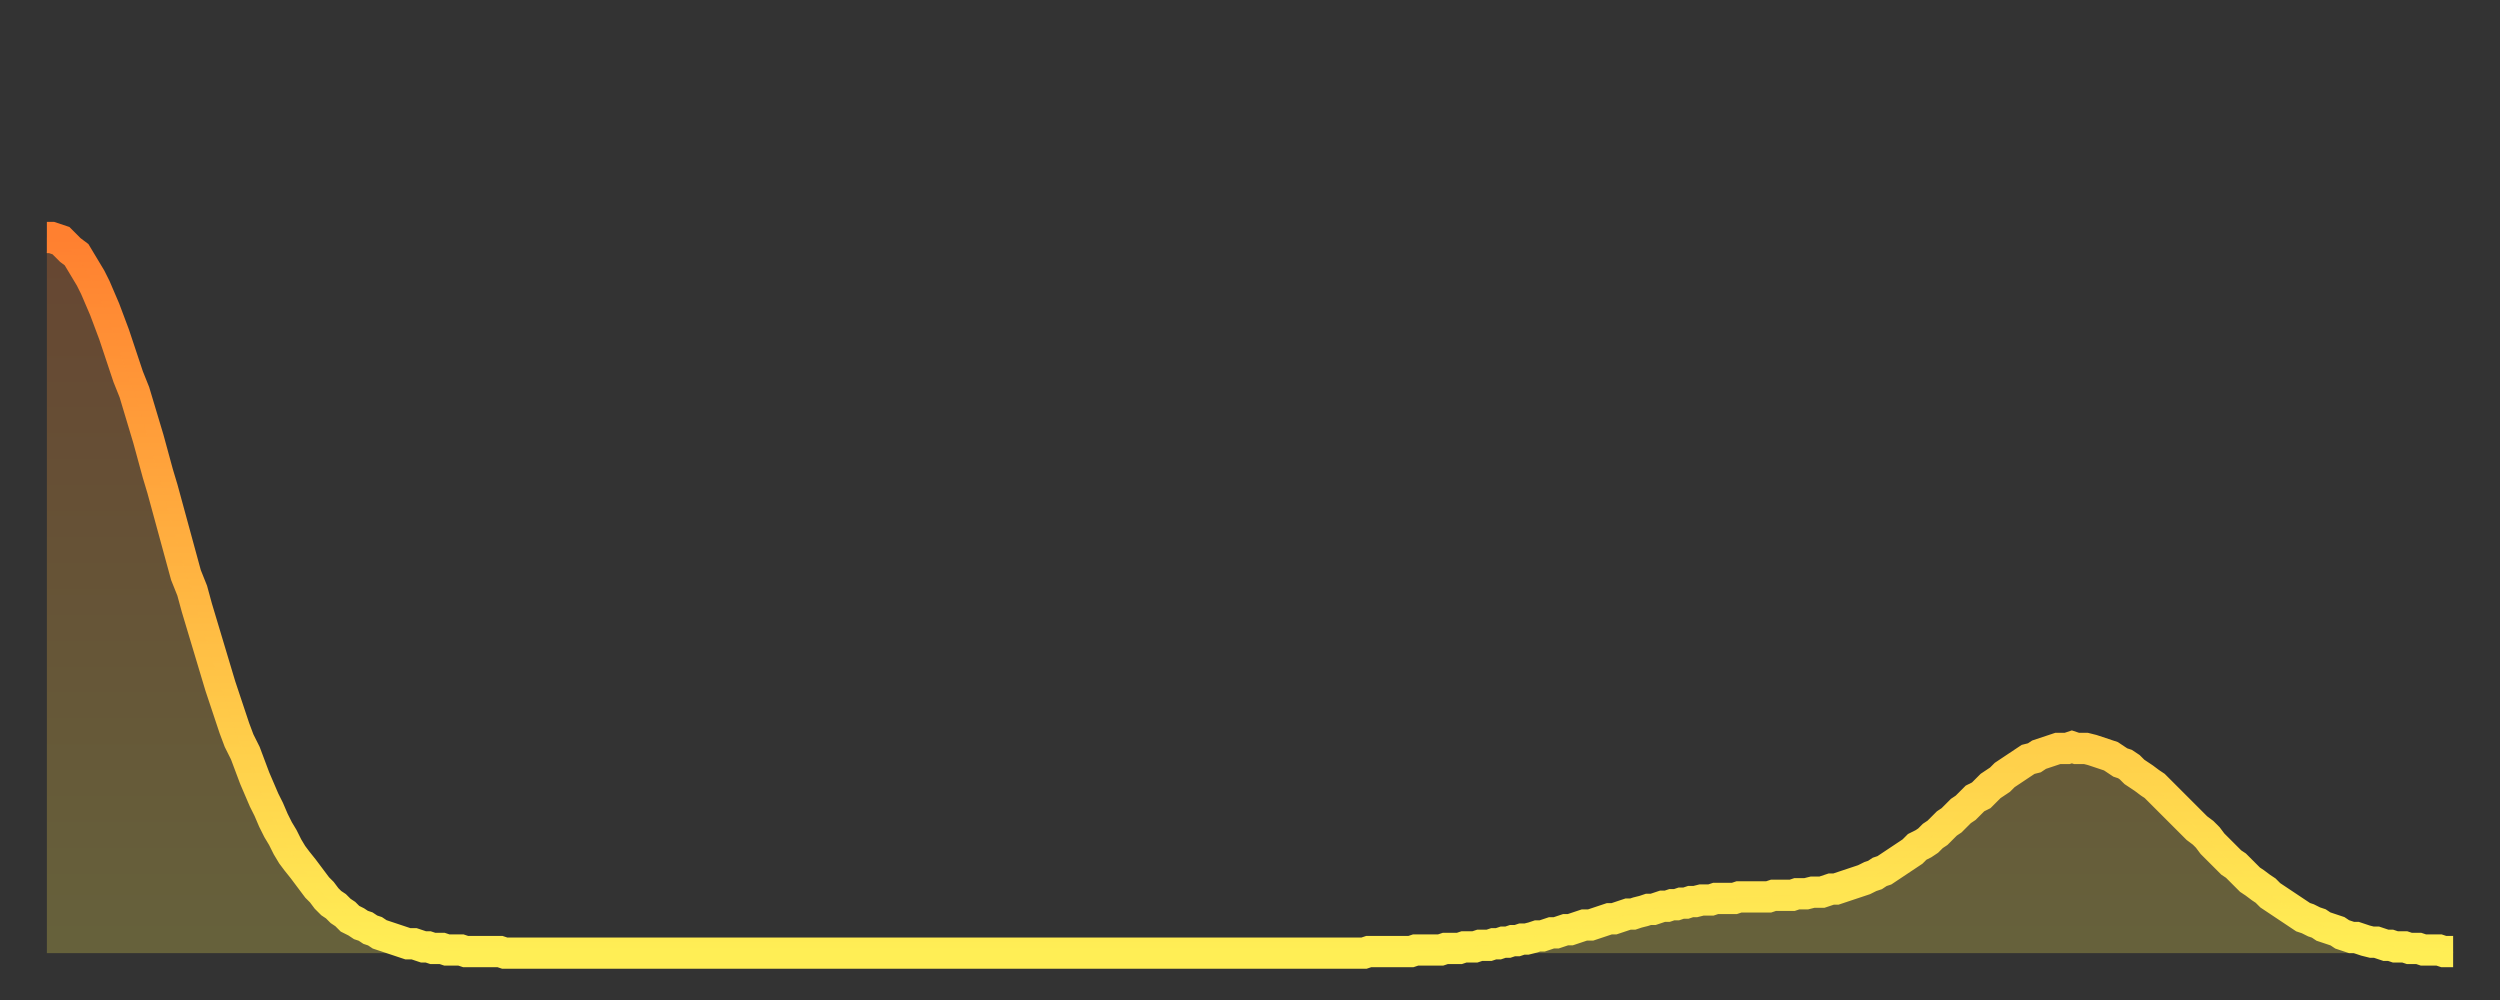 <?xml version="1.0" encoding="utf-8" ?>
<svg baseProfile="full" height="64" version="1.1" width="160" xmlns="http://www.w3.org/2000/svg" xmlns:ev="http://www.w3.org/2001/xml-events" xmlns:xlink="http://www.w3.org/1999/xlink"><rect width="100%" height="100%" fill="#333333" stroke="none"/><defs><linearGradient id="id1159026" x1="0" x2="0" y1="0" y2="1"><stop offset="0%" stop-color="#ff8030" /><stop offset="50%" stop-color="#ffb742" /><stop offset="100%" stop-color="#ffee55" /></linearGradient></defs><g transform="translate(3,3)"><g><path d="M 0.0 12.2 0.3 12.2 0.6 12.3 0.9 12.4 1.2 12.7 1.5 13.0 1.9 13.3 2.2 13.8 2.5 14.3 2.8 14.8 3.1 15.4 3.4 16.1 3.7 16.8 4.0 17.6 4.3 18.4 4.6 19.3 4.9 20.2 5.2 21.1 5.6 22.1 5.9 23.1 6.2 24.1 6.5 25.1 6.8 26.2 7.1 27.3 7.4 28.3 7.7 29.4 8.0 30.5 8.3 31.6 8.6 32.7 8.9 33.8 9.3 34.8 9.6 35.9 9.9 36.9 10.2 37.9 10.5 38.9 10.8 39.9 11.1 40.9 11.4 41.8 11.7 42.7 12.0 43.6 12.3 44.4 12.7 45.2 13.0 46.0 13.3 46.8 13.6 47.5 13.9 48.2 14.2 48.8 14.5 49.5 14.8 50.1 15.1 50.6 15.4 51.2 15.7 51.7 16.0 52.1 16.4 52.6 16.7 53.0 17.0 53.4 17.3 53.8 17.6 54.1 17.9 54.5 18.2 54.8 18.5 55.0 18.8 55.3 19.1 55.5 19.4 55.8 19.8 56.0 20.1 56.2 20.4 56.3 20.7 56.5 21.0 56.6 21.3 56.8 21.6 56.9 21.9 57.0 22.2 57.1 22.5 57.2 22.8 57.3 23.1 57.4 23.5 57.4 23.8 57.5 24.1 57.6 24.4 57.6 24.7 57.7 25.0 57.7 25.3 57.7 25.6 57.8 25.9 57.8 26.2 57.8 26.5 57.8 26.8 57.9 27.2 57.9 27.5 57.9 27.8 57.9 28.1 57.9 28.4 57.9 28.7 57.9 29.0 57.9 29.3 58.0 29.6 58.0 29.9 58.0 30.2 58.0 30.6 58.0 30.9 58.0 31.2 58.0 31.5 58.0 31.8 58.0 32.1 58.0 32.4 58.0 32.7 58.0 33.0 58.0 33.3 58.0 33.6 58.0 33.9 58.0 34.3 58.0 34.6 58.0 34.9 58.0 35.2 58.0 35.5 58.0 35.8 58.0 36.1 58.0 36.4 58.0 36.7 58.0 37.0 58.0 37.3 58.0 37.7 58.0 38.0 58.0 38.3 58.0 38.6 58.0 38.9 58.0 39.2 58.0 39.5 58.0 39.8 58.0 40.1 58.0 40.4 58.0 40.7 58.0 41.0 58.0 41.4 58.0 41.7 58.0 42.0 58.0 42.3 58.0 42.6 58.0 42.9 58.0 43.2 58.0 43.5 58.0 43.8 58.0 44.1 58.0 44.4 58.0 44.7 58.0 45.1 58.0 45.4 58.0 45.7 58.0 46.0 58.0 46.3 58.0 46.6 58.0 46.9 58.0 47.2 58.0 47.5 58.0 47.8 58.0 48.1 58.0 48.5 58.0 48.8 58.0 49.1 58.0 49.4 58.0 49.7 58.0 50.0 58.0 50.3 58.0 50.6 58.0 50.9 58.0 51.2 58.0 51.5 58.0 51.8 58.0 52.2 58.0 52.5 58.0 52.8 58.0 53.1 58.0 53.4 58.0 53.7 58.0 54.0 58.0 54.3 58.0 54.6 58.0 54.9 58.0 55.2 58.0 55.6 58.0 55.9 58.0 56.2 58.0 56.5 58.0 56.8 58.0 57.1 58.0 57.4 58.0 57.7 58.0 58.0 58.0 58.3 58.0 58.6 58.0 58.9 58.0 59.3 58.0 59.6 58.0 59.9 58.0 60.2 58.0 60.5 58.0 60.8 58.0 61.1 58.0 61.4 58.0 61.7 58.0 62.0 58.0 62.3 58.0 62.6 58.0 63.0 58.0 63.3 58.0 63.6 58.0 63.9 58.0 64.2 58.0 64.5 58.0 64.8 58.0 65.1 58.0 65.4 58.0 65.7 58.0 66.0 58.0 66.4 58.0 66.7 58.0 67.0 58.0 67.3 58.0 67.6 58.0 67.9 58.0 68.2 58.0 68.5 58.0 68.8 58.0 69.1 58.0 69.4 58.0 69.7 58.0 70.1 58.0 70.4 58.0 70.7 58.0 71.0 58.0 71.3 58.0 71.6 58.0 71.9 58.0 72.2 58.0 72.5 58.0 72.8 58.0 73.1 58.0 73.5 58.0 73.8 58.0 74.1 58.0 74.4 58.0 74.7 58.0 75.0 58.0 75.3 58.0 75.6 58.0 75.9 58.0 76.2 58.0 76.5 58.0 76.8 58.0 77.2 58.0 77.5 58.0 77.8 58.0 78.1 58.0 78.4 58.0 78.7 58.0 79.0 58.0 79.3 58.0 79.6 58.0 79.9 58.0 80.2 58.0 80.5 58.0 80.9 58.0 81.2 58.0 81.5 58.0 81.8 58.0 82.1 58.0 82.4 58.0 82.7 58.0 83.0 58.0 83.3 58.0 83.6 58.0 83.9 58.0 84.3 58.0 84.6 57.9 84.9 57.9 85.2 57.9 85.5 57.9 85.8 57.9 86.1 57.9 86.4 57.9 86.7 57.9 87.0 57.9 87.3 57.9 87.6 57.8 88.0 57.8 88.3 57.8 88.6 57.8 88.9 57.8 89.2 57.8 89.5 57.7 89.8 57.7 90.1 57.7 90.4 57.7 90.7 57.6 91.0 57.6 91.4 57.6 91.7 57.5 92.0 57.5 92.3 57.5 92.6 57.4 92.9 57.4 93.2 57.3 93.5 57.3 93.8 57.2 94.1 57.2 94.4 57.1 94.7 57.1 95.1 57.0 95.4 56.9 95.7 56.9 96.0 56.8 96.3 56.7 96.6 56.7 96.9 56.6 97.2 56.5 97.5 56.5 97.8 56.4 98.1 56.3 98.4 56.2 98.8 56.2 99.1 56.1 99.4 56.0 99.7 55.9 100.0 55.8 100.3 55.8 100.6 55.7 100.9 55.6 101.2 55.5 101.5 55.5 101.8 55.4 102.2 55.3 102.5 55.2 102.8 55.2 103.1 55.1 103.4 55.0 103.7 55.0 104.0 54.9 104.3 54.9 104.6 54.8 104.9 54.8 105.2 54.7 105.5 54.7 105.9 54.6 106.2 54.6 106.5 54.6 106.8 54.5 107.1 54.5 107.4 54.5 107.7 54.5 108.0 54.5 108.3 54.4 108.6 54.4 108.9 54.4 109.3 54.4 109.6 54.4 109.9 54.4 110.2 54.4 110.5 54.3 110.8 54.3 111.1 54.3 111.4 54.3 111.7 54.3 112.0 54.2 112.3 54.2 112.6 54.2 113.0 54.1 113.3 54.1 113.6 54.1 113.9 54.0 114.2 53.9 114.5 53.9 114.8 53.8 115.1 53.7 115.4 53.6 115.7 53.5 116.0 53.4 116.3 53.3 116.7 53.1 117.0 53.0 117.3 52.8 117.6 52.7 117.9 52.5 118.2 52.3 118.5 52.1 118.8 51.9 119.1 51.7 119.4 51.5 119.7 51.2 120.1 51.0 120.4 50.8 120.7 50.5 121.0 50.3 121.3 50.0 121.6 49.7 121.9 49.5 122.2 49.2 122.5 48.9 122.8 48.7 123.1 48.4 123.4 48.1 123.8 47.9 124.1 47.6 124.4 47.3 124.7 47.1 125.0 46.9 125.3 46.6 125.6 46.4 125.9 46.2 126.2 46.0 126.5 45.8 126.8 45.6 127.2 45.5 127.5 45.3 127.8 45.2 128.1 45.1 128.4 45.0 128.7 44.9 129.0 44.9 129.3 44.9 129.6 44.8 129.9 44.9 130.2 44.9 130.5 44.9 130.9 45.0 131.2 45.1 131.5 45.2 131.8 45.3 132.1 45.4 132.4 45.6 132.7 45.8 133.0 45.9 133.3 46.1 133.6 46.4 133.9 46.6 134.2 46.8 134.6 47.1 134.9 47.3 135.2 47.6 135.5 47.9 135.8 48.2 136.1 48.5 136.4 48.8 136.7 49.1 137.0 49.4 137.3 49.7 137.6 50.0 138.0 50.3 138.3 50.6 138.6 51.0 138.9 51.3 139.2 51.6 139.5 51.9 139.8 52.2 140.1 52.4 140.4 52.7 140.7 53.0 141.0 53.3 141.3 53.5 141.7 53.8 142.0 54.0 142.3 54.3 142.6 54.5 142.9 54.7 143.2 54.9 143.5 55.1 143.8 55.3 144.1 55.5 144.4 55.7 144.7 55.8 145.1 56.0 145.4 56.1 145.7 56.3 146.0 56.4 146.3 56.5 146.6 56.6 146.9 56.8 147.2 56.9 147.5 57.0 147.8 57.0 148.1 57.1 148.4 57.2 148.8 57.3 149.1 57.3 149.4 57.4 149.7 57.5 150.0 57.5 150.3 57.6 150.6 57.6 150.9 57.6 151.2 57.7 151.5 57.7 151.8 57.7 152.1 57.8 152.5 57.8 152.8 57.8 153.1 57.8 153.4 57.9 153.7 57.9 154.0 57.9" fill="none" id="graph-curve" opacity="1" stroke="url(#id1159026)" stroke-width="2" /><path d="M 0 58 L 0.0 12.2 0.3 12.2 0.6 12.3 0.9 12.4 1.2 12.7 1.5 13.0 1.9 13.3 2.2 13.8 2.5 14.3 2.8 14.8 3.1 15.4 3.4 16.1 3.7 16.8 4.0 17.6 4.3 18.4 4.6 19.3 4.9 20.2 5.2 21.1 5.6 22.1 5.9 23.1 6.2 24.1 6.5 25.1 6.8 26.2 7.1 27.3 7.4 28.3 7.7 29.4 8.0 30.5 8.3 31.6 8.6 32.7 8.9 33.8 9.3 34.8 9.6 35.9 9.9 36.9 10.2 37.9 10.5 38.9 10.8 39.9 11.1 40.9 11.4 41.8 11.7 42.7 12.0 43.6 12.3 44.4 12.7 45.2 13.0 46.0 13.3 46.8 13.6 47.5 13.9 48.2 14.2 48.8 14.5 49.5 14.8 50.1 15.1 50.6 15.4 51.2 15.7 51.7 16.0 52.1 16.4 52.6 16.7 53.0 17.0 53.4 17.3 53.8 17.6 54.1 17.9 54.5 18.2 54.8 18.5 55.0 18.8 55.3 19.1 55.5 19.4 55.8 19.8 56.0 20.1 56.2 20.4 56.3 20.7 56.5 21.0 56.6 21.3 56.8 21.6 56.9 21.9 57.0 22.2 57.1 22.5 57.2 22.8 57.3 23.1 57.4 23.5 57.4 23.8 57.5 24.1 57.6 24.4 57.6 24.7 57.7 25.0 57.7 25.3 57.7 25.6 57.8 25.9 57.8 26.2 57.8 26.5 57.8 26.8 57.9 27.2 57.9 27.5 57.9 27.8 57.9 28.1 57.9 28.4 57.9 28.7 57.9 29.0 57.9 29.3 58.0 29.6 58.0 29.9 58.0 30.2 58.0 30.6 58.0 30.9 58.0 31.2 58.0 31.5 58.0 31.8 58.0 32.1 58.0 32.4 58.0 32.7 58.0 33.0 58.0 33.3 58.0 33.6 58.0 33.9 58.0 34.3 58.0 34.6 58.0 34.9 58.0 35.2 58.0 35.5 58.0 35.8 58.0 36.1 58.0 36.4 58.0 36.7 58.0 37.0 58.0 37.3 58.0 37.7 58.0 38.0 58.0 38.3 58.0 38.6 58.0 38.9 58.0 39.2 58.0 39.5 58.0 39.8 58.0 40.1 58.0 40.4 58.0 40.7 58.0 41.0 58.0 41.4 58.0 41.7 58.0 42.0 58.0 42.3 58.0 42.6 58.0 42.9 58.0 43.2 58.0 43.5 58.0 43.8 58.0 44.1 58.0 44.4 58.0 44.7 58.0 45.1 58.0 45.4 58.0 45.7 58.0 46.0 58.0 46.3 58.0 46.6 58.0 46.9 58.0 47.2 58.0 47.5 58.0 47.8 58.0 48.1 58.0 48.5 58.0 48.8 58.0 49.1 58.0 49.4 58.0 49.7 58.0 50.0 58.0 50.3 58.0 50.6 58.0 50.9 58.0 51.2 58.0 51.5 58.0 51.8 58.0 52.2 58.0 52.5 58.0 52.8 58.0 53.1 58.0 53.4 58.0 53.7 58.0 54.0 58.0 54.3 58.0 54.6 58.0 54.9 58.0 55.2 58.0 55.6 58.0 55.9 58.0 56.2 58.0 56.5 58.0 56.8 58.0 57.1 58.0 57.4 58.0 57.7 58.0 58.0 58.0 58.3 58.0 58.6 58.0 58.9 58.0 59.3 58.0 59.6 58.0 59.9 58.0 60.2 58.0 60.5 58.0 60.8 58.0 61.1 58.0 61.4 58.0 61.7 58.0 62.0 58.0 62.3 58.0 62.6 58.0 63.0 58.0 63.3 58.0 63.6 58.0 63.9 58.0 64.2 58.0 64.5 58.0 64.8 58.0 65.1 58.0 65.4 58.0 65.7 58.0 66.0 58.0 66.4 58.0 66.7 58.0 67.0 58.0 67.3 58.0 67.6 58.0 67.9 58.0 68.2 58.0 68.5 58.0 68.8 58.0 69.1 58.0 69.4 58.0 69.7 58.0 70.1 58.0 70.4 58.0 70.7 58.0 71.0 58.0 71.3 58.0 71.6 58.0 71.9 58.0 72.2 58.0 72.5 58.0 72.8 58.0 73.1 58.0 73.5 58.0 73.8 58.0 74.1 58.0 74.4 58.0 74.7 58.0 75.0 58.0 75.3 58.0 75.6 58.0 75.9 58.0 76.2 58.0 76.5 58.0 76.8 58.0 77.2 58.0 77.5 58.0 77.8 58.0 78.1 58.0 78.4 58.0 78.7 58.0 79.0 58.0 79.3 58.0 79.6 58.0 79.9 58.0 80.2 58.0 80.5 58.0 80.9 58.0 81.2 58.0 81.5 58.0 81.8 58.0 82.1 58.0 82.4 58.0 82.7 58.0 83.0 58.0 83.3 58.0 83.6 58.0 83.9 58.0 84.3 58.0 84.6 57.9 84.9 57.9 85.2 57.9 85.5 57.9 85.8 57.9 86.1 57.9 86.4 57.9 86.7 57.9 87.0 57.9 87.3 57.9 87.6 57.8 88.0 57.8 88.3 57.8 88.6 57.8 88.9 57.8 89.2 57.8 89.5 57.7 89.8 57.7 90.1 57.7 90.4 57.7 90.7 57.6 91.0 57.6 91.4 57.6 91.7 57.5 92.0 57.5 92.3 57.5 92.6 57.4 92.9 57.4 93.2 57.3 93.5 57.3 93.8 57.2 94.1 57.2 94.4 57.1 94.7 57.1 95.1 57.0 95.4 56.9 95.7 56.9 96.0 56.8 96.3 56.7 96.6 56.7 96.9 56.6 97.2 56.5 97.5 56.5 97.8 56.4 98.1 56.3 98.4 56.2 98.8 56.2 99.1 56.1 99.4 56.0 99.7 55.9 100.0 55.8 100.3 55.8 100.6 55.7 100.9 55.6 101.2 55.5 101.5 55.5 101.8 55.4 102.2 55.3 102.5 55.2 102.8 55.2 103.1 55.1 103.4 55.0 103.7 55.0 104.0 54.9 104.3 54.9 104.6 54.8 104.9 54.8 105.2 54.7 105.5 54.7 105.9 54.6 106.2 54.6 106.5 54.6 106.8 54.5 107.1 54.5 107.4 54.5 107.7 54.5 108.0 54.5 108.3 54.4 108.6 54.4 108.9 54.4 109.3 54.4 109.6 54.4 109.9 54.4 110.2 54.4 110.5 54.3 110.8 54.3 111.1 54.3 111.4 54.3 111.7 54.3 112.0 54.2 112.3 54.2 112.6 54.2 113.0 54.1 113.3 54.1 113.6 54.1 113.9 54.0 114.2 53.9 114.5 53.9 114.8 53.8 115.1 53.7 115.4 53.6 115.7 53.5 116.0 53.4 116.3 53.3 116.7 53.1 117.0 53.0 117.3 52.8 117.6 52.7 117.9 52.5 118.2 52.3 118.5 52.1 118.8 51.9 119.1 51.7 119.4 51.5 119.7 51.2 120.1 51.0 120.4 50.8 120.7 50.5 121.0 50.3 121.3 50.0 121.6 49.7 121.9 49.5 122.2 49.2 122.5 48.9 122.8 48.7 123.1 48.4 123.4 48.1 123.8 47.9 124.1 47.6 124.4 47.3 124.7 47.1 125.0 46.9 125.3 46.6 125.6 46.4 125.9 46.2 126.2 46.0 126.5 45.8 126.8 45.6 127.2 45.5 127.5 45.3 127.8 45.2 128.1 45.1 128.4 45.0 128.7 44.9 129.0 44.9 129.3 44.9 129.6 44.8 129.9 44.9 130.2 44.9 130.5 44.9 130.9 45.0 131.2 45.1 131.5 45.2 131.8 45.3 132.1 45.4 132.4 45.6 132.7 45.8 133.0 45.9 133.3 46.1 133.6 46.4 133.9 46.6 134.2 46.8 134.6 47.1 134.9 47.3 135.2 47.6 135.5 47.9 135.8 48.2 136.1 48.5 136.4 48.8 136.7 49.1 137.0 49.4 137.3 49.7 137.6 50.0 138.0 50.3 138.3 50.6 138.6 51.0 138.9 51.3 139.2 51.6 139.5 51.9 139.8 52.2 140.1 52.4 140.4 52.7 140.7 53.0 141.0 53.3 141.3 53.5 141.7 53.8 142.0 54.0 142.3 54.3 142.6 54.5 142.9 54.7 143.2 54.9 143.5 55.1 143.8 55.3 144.1 55.5 144.4 55.7 144.7 55.8 145.1 56.0 145.4 56.1 145.7 56.3 146.0 56.4 146.3 56.5 146.6 56.6 146.9 56.8 147.2 56.9 147.5 57.0 147.8 57.0 148.1 57.1 148.4 57.2 148.8 57.3 149.1 57.3 149.4 57.4 149.7 57.5 150.0 57.5 150.3 57.6 150.6 57.6 150.9 57.6 151.2 57.7 151.5 57.7 151.8 57.7 152.1 57.8 152.5 57.8 152.8 57.8 153.1 57.8 153.4 57.9 153.7 57.9 154.0 57.9 154 58" fill="url(#id1159026)" fill-opacity=".25" id="graph-shadow" /></g></g></svg>